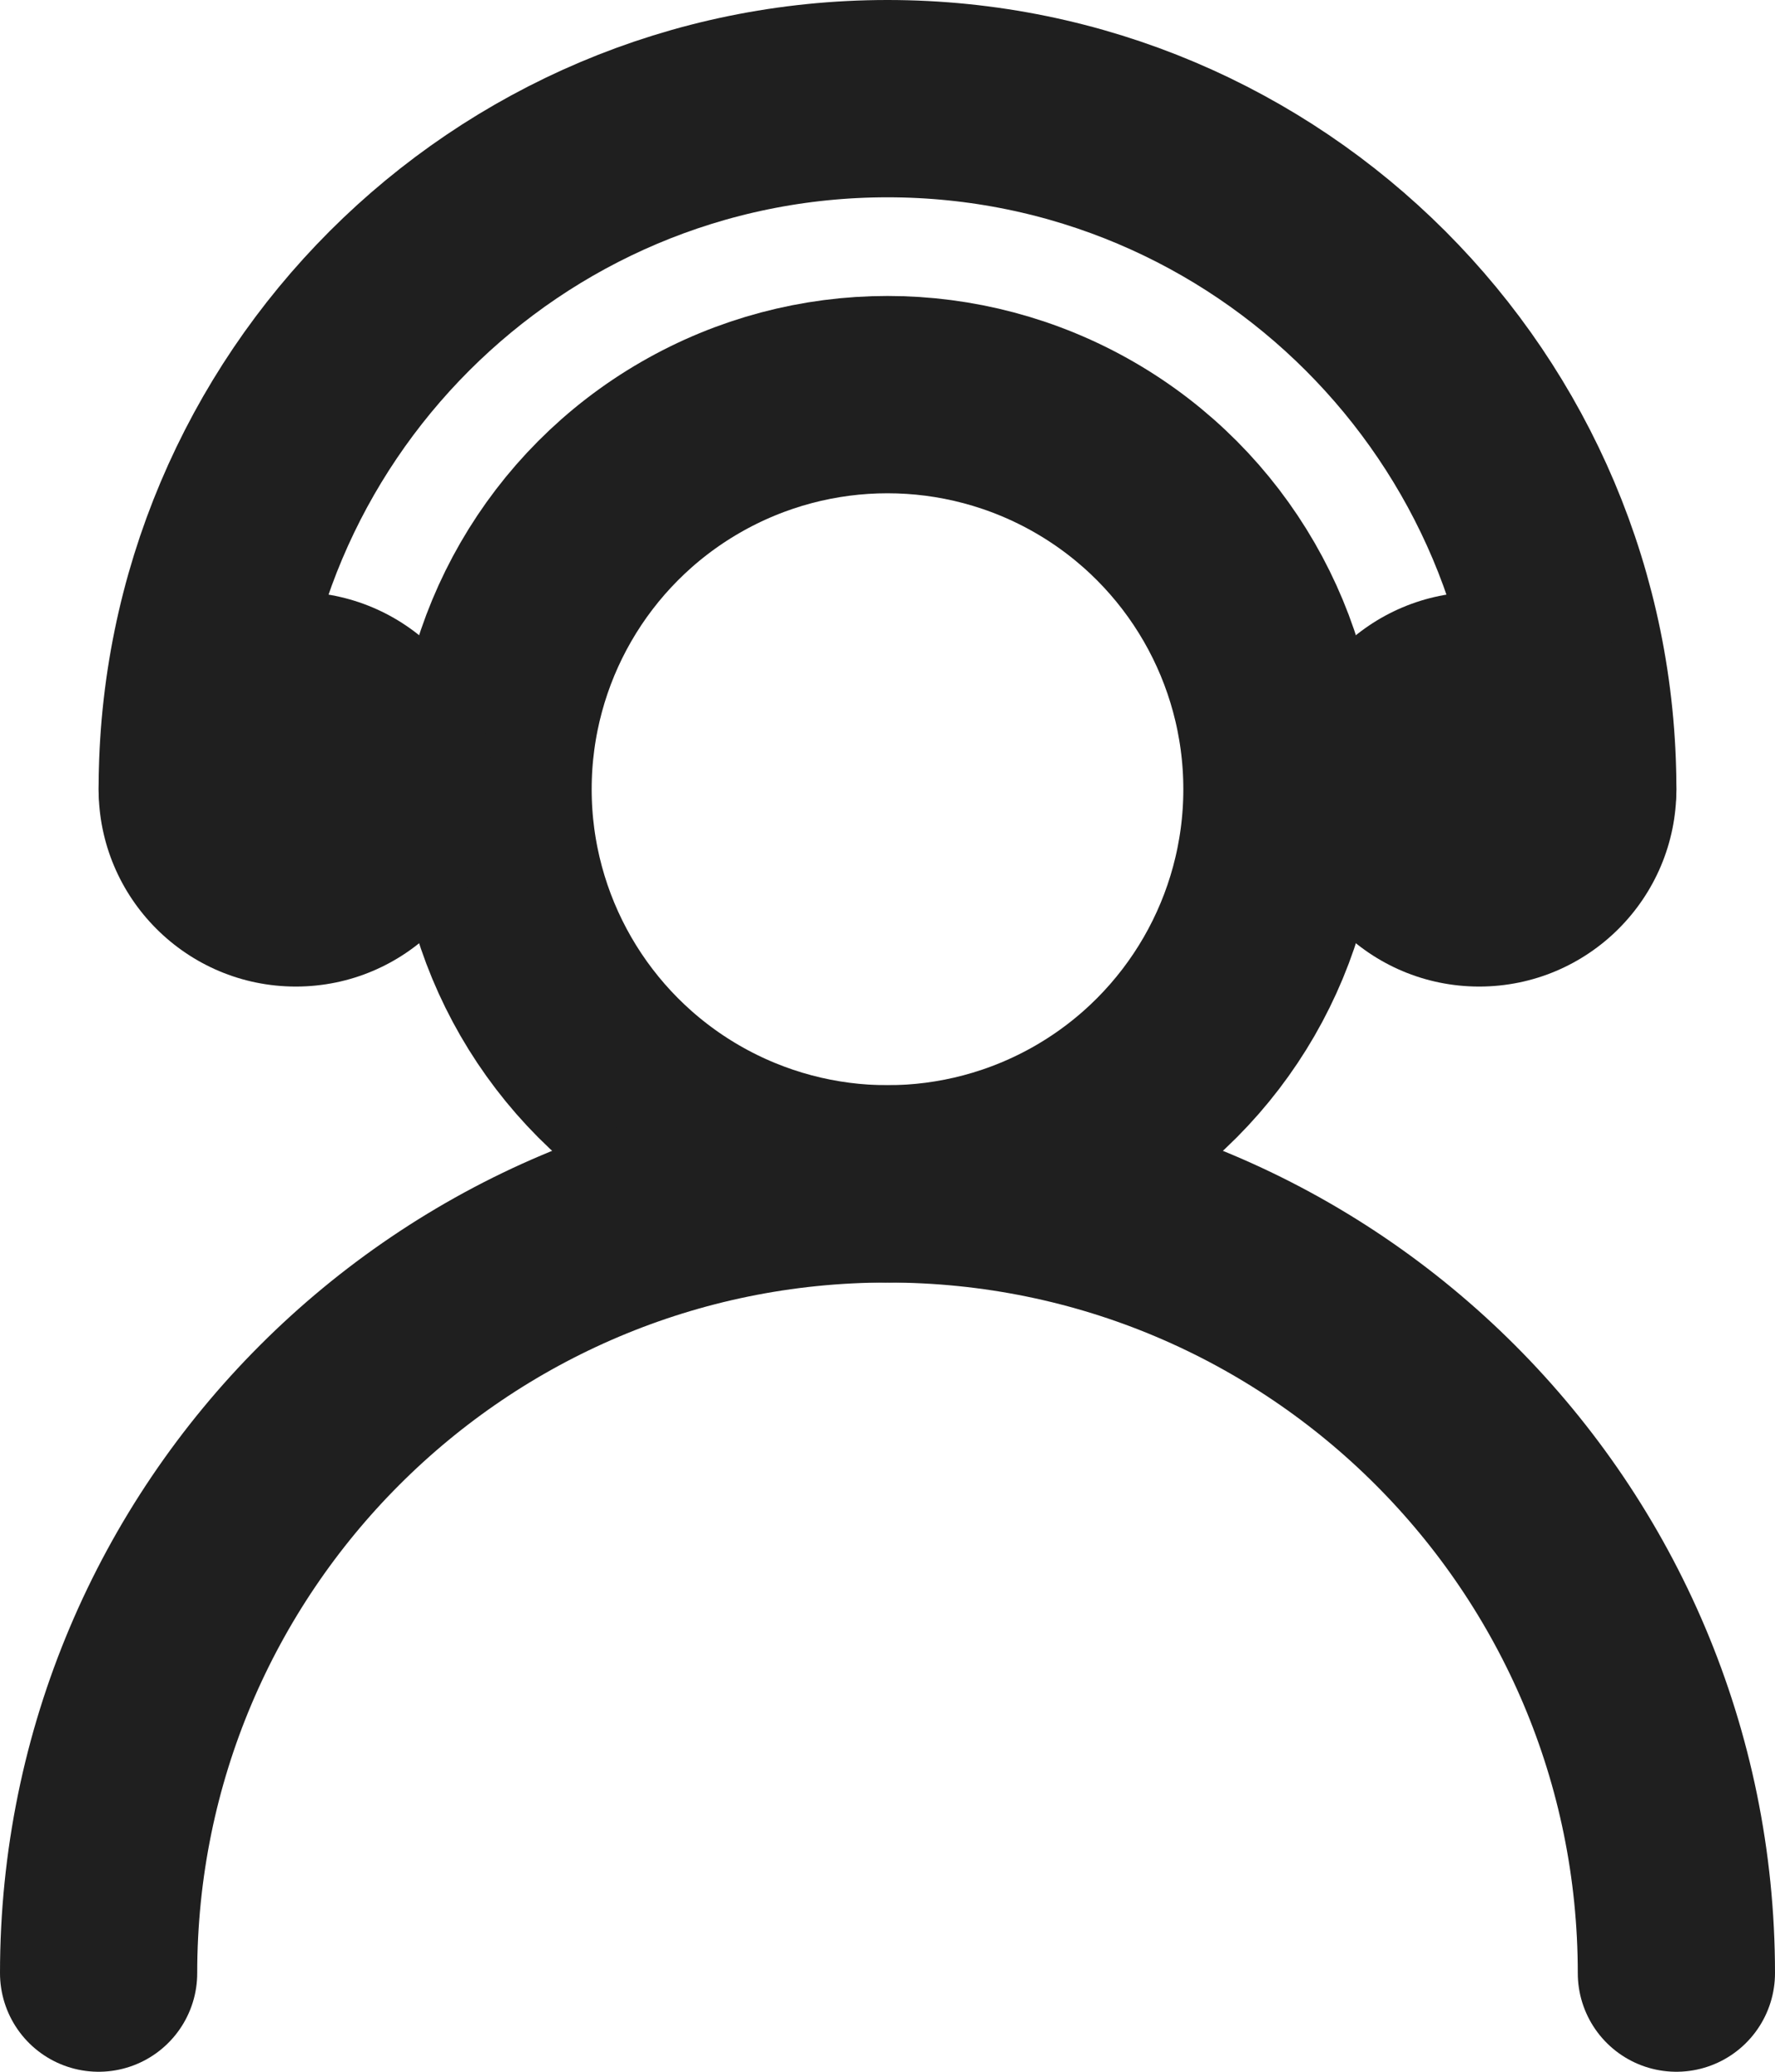 <?xml version="1.0" encoding="UTF-8" standalone="no"?>
<svg width="18px" height="21px" viewBox="0 0 18 21" version="1.1" xmlns="http://www.w3.org/2000/svg" xmlns:xlink="http://www.w3.org/1999/xlink">
    <!-- Generator: sketchtool 47.1 (45422) - http://www.bohemiancoding.com/sketch -->
    <title>94FC5724-4B9E-4DDB-970B-89451D471D9A</title>
    <desc>Created with sketchtool.</desc>
    <defs></defs>
    <g id="Designs" stroke="none" stroke-width="1" fill="none" fill-rule="evenodd">
        <g id="home-desktop-v2-1440px" transform="translate(-1365, -44)">
            <g id="dt/header/Standard">
                <g id="Group">
                    <g transform="translate(136, 16)">
                        <g id="icons" transform="translate(1212, 28)">
                            <g id="account">
                                <g id="icon/24/iconUser/Black" transform="translate(14, 0)">
                                    <rect id="Background" x="0" y="0" width="24" height="24"></rect>
                                    <rect id="boundingBox" fill="#FFFFFF" opacity="0" x="0" y="0" width="24" height="24"></rect>
                                    <g id="icon" transform="translate(4, 1)">
                                        <circle id="Oval" stroke="#1F1F1F" stroke-width="2" stroke-linecap="round" stroke-linejoin="round" cx="8" cy="7" r="4"></circle>
                                        <path d="M15,7 C15,3.134 11.866,0 8,0 C4.134,0 1,3.134 1,7" id="Oval" stroke="#1F1F1F" stroke-width="2" stroke-linecap="round" stroke-linejoin="round"></path>
                                        <circle id="Oval-2" fill="#1F1F1F" cx="14" cy="7" r="2"></circle>
                                        <circle id="Oval-2" fill="#1F1F1F" cx="2" cy="7" r="2"></circle>
                                        <path d="M16,19 C16,14.582 12.418,11 8,11 C3.582,11 0,14.582 0,19" id="Oval" stroke="#1F1F1F" stroke-width="2" stroke-linecap="round" stroke-linejoin="round"></path>
                                    </g>
                                </g>
                            </g>
                        </g>
                    </g>
                </g>
            </g>
        </g>
    </g>
</svg>
